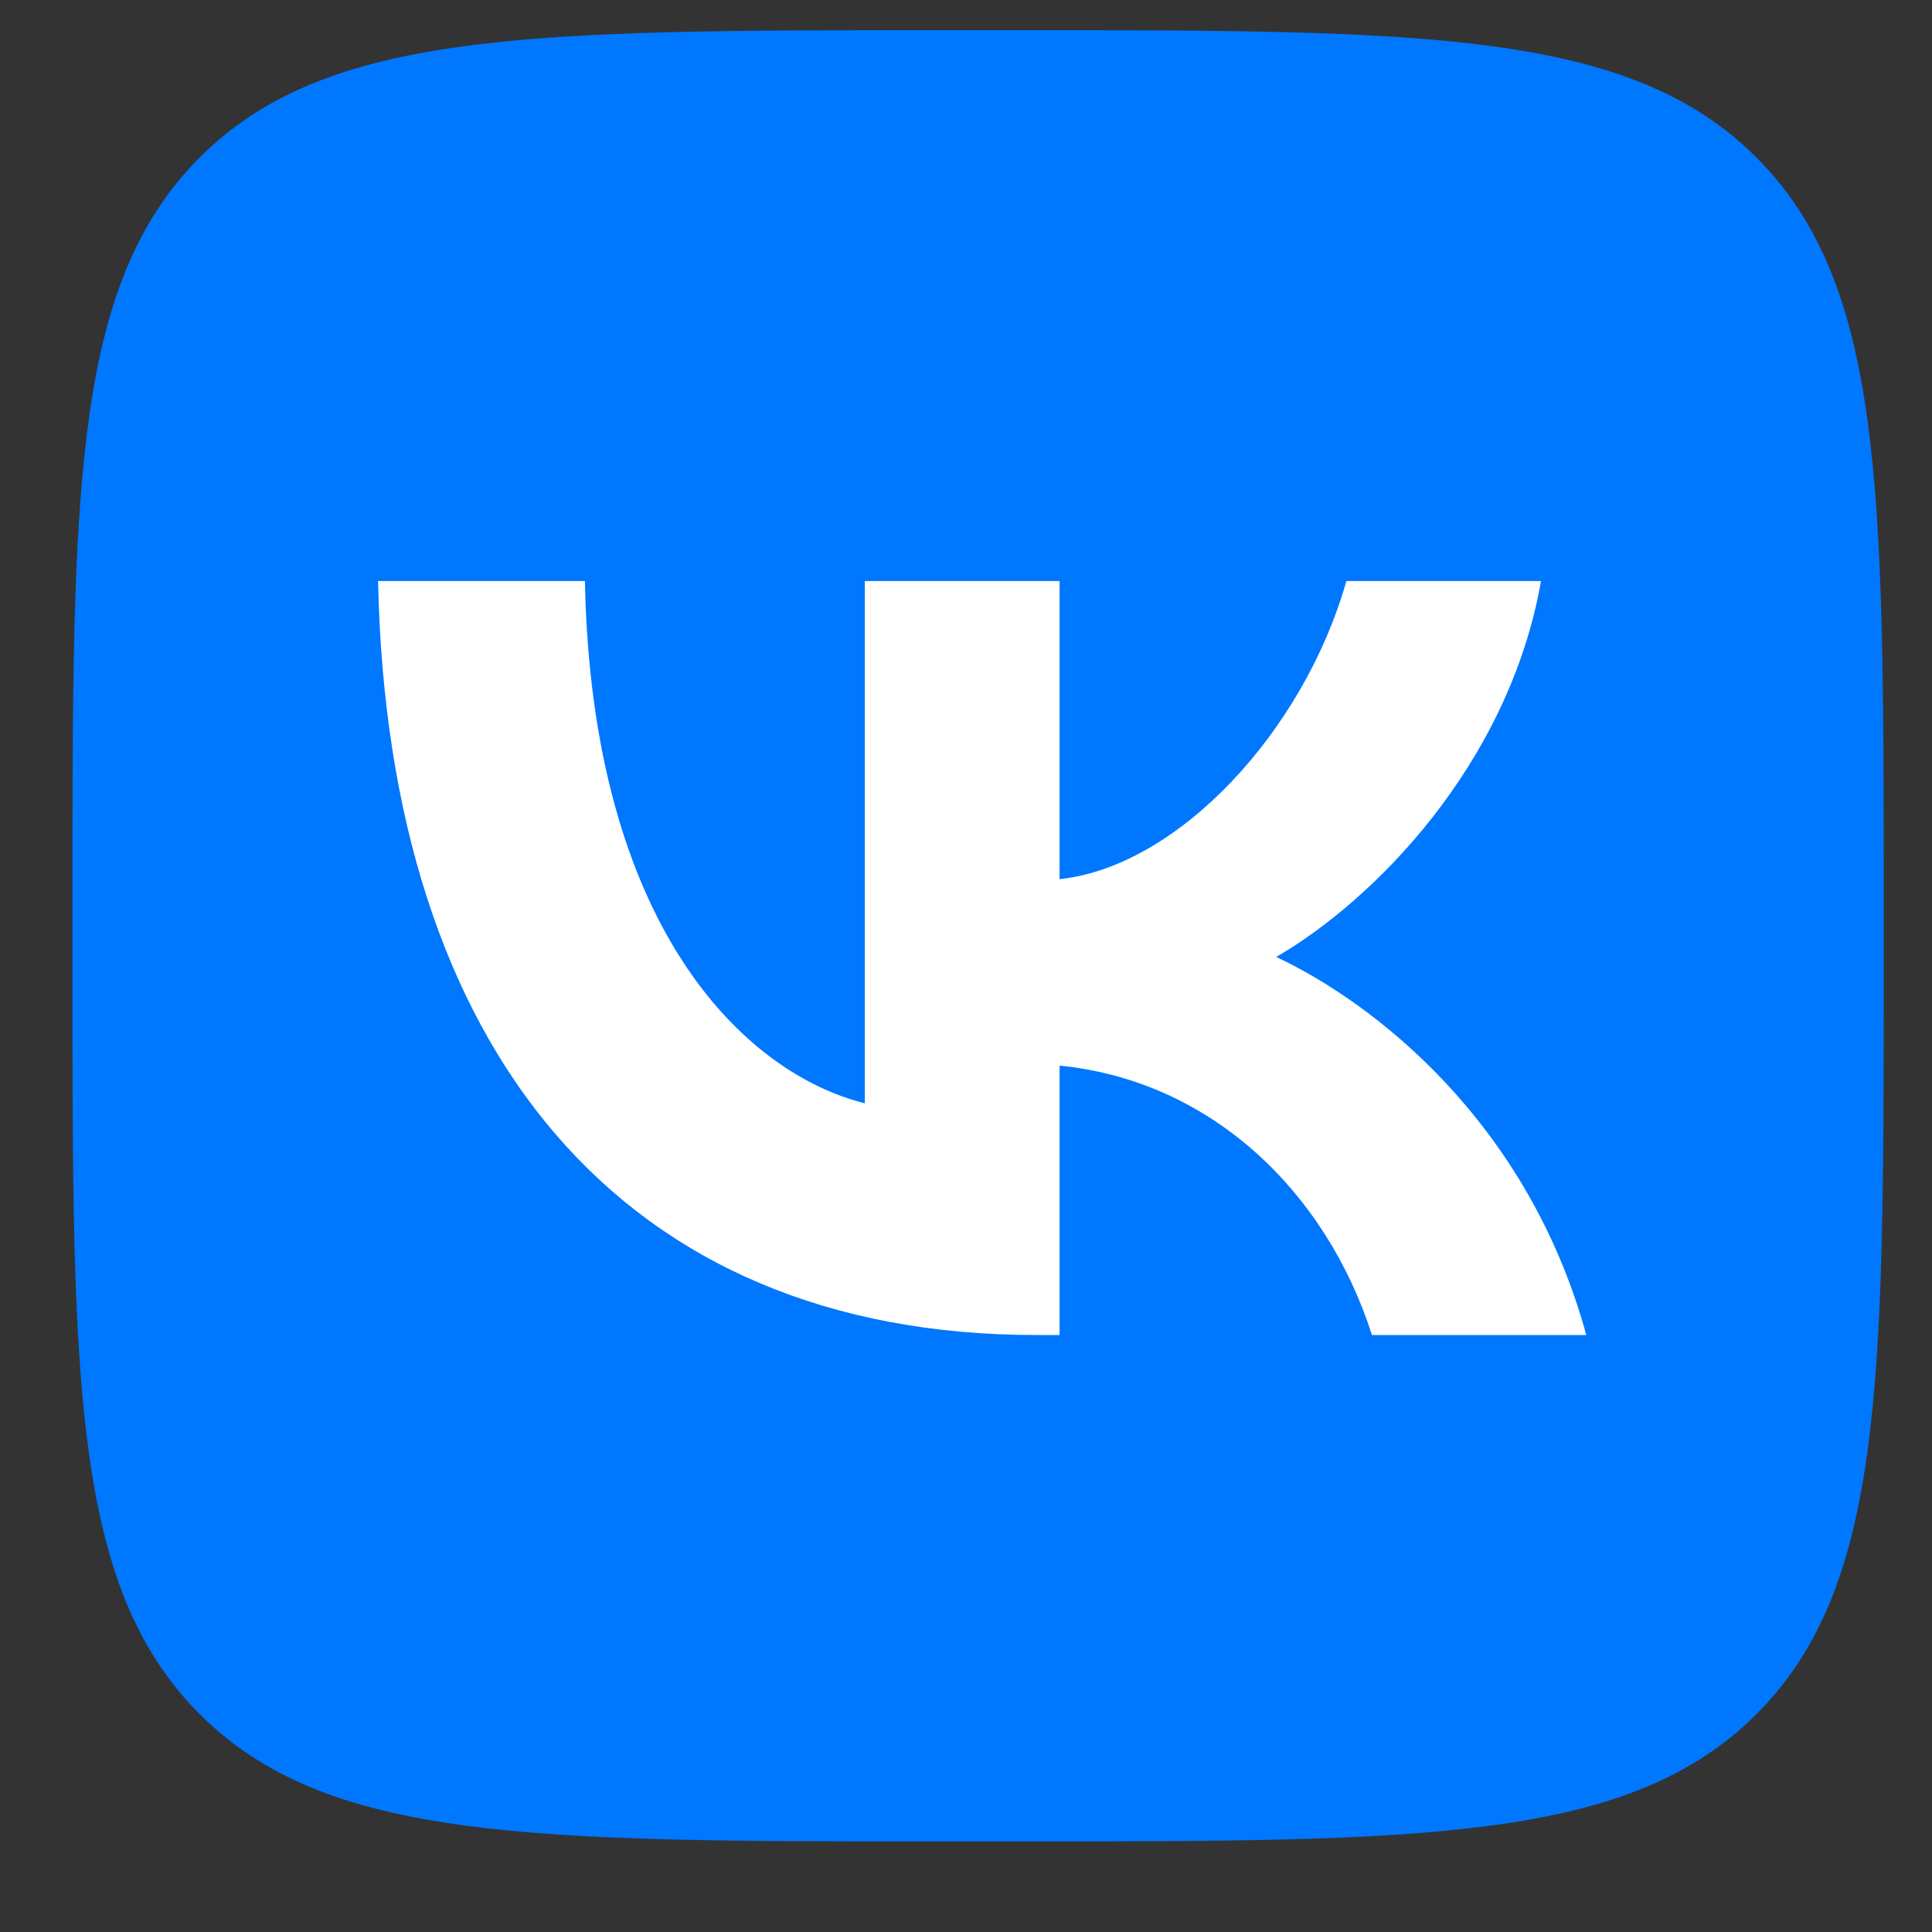 <?xml version="1.0" encoding="UTF-8"?> <svg xmlns="http://www.w3.org/2000/svg" width="16" height="16" viewBox="0 0 16 16" fill="none"><rect x="0" y="0" width="16" height="16" fill="#333333" stroke="none"/> <g clip-path="url(#clip0_51_2381)"> <path d="M0.6 7.45C0.6 4.056 0.6 2.359 1.654 1.304C2.709 0.25 4.406 0.25 7.8 0.25H8.4C11.794 0.25 13.491 0.25 14.546 1.304C15.6 2.359 15.6 4.056 15.6 7.45V8.05C15.6 11.444 15.6 13.141 14.546 14.196C13.491 15.25 11.794 15.25 8.4 15.25H7.8C4.406 15.25 2.709 15.25 1.654 14.196C0.6 13.141 0.6 11.444 0.6 8.05V7.45Z" fill="#0077FF"></path> <path d="M8.581 11.056C5.162 11.056 3.212 8.713 3.131 4.812H4.844C4.9 7.675 6.162 8.887 7.162 9.137V4.812H8.775V7.281C9.762 7.175 10.8 6.05 11.15 4.812H12.762C12.493 6.338 11.368 7.463 10.569 7.925C11.368 8.3 12.65 9.281 13.137 11.056H11.362C10.981 9.869 10.031 8.95 8.775 8.825V11.056H8.581Z" fill="white"></path> </g> <defs> <clipPath id="clip0_51_2381"> <rect width="15" height="15" fill="white" transform="translate(0.6 0.25)"></rect> </clipPath> </defs> </svg> 